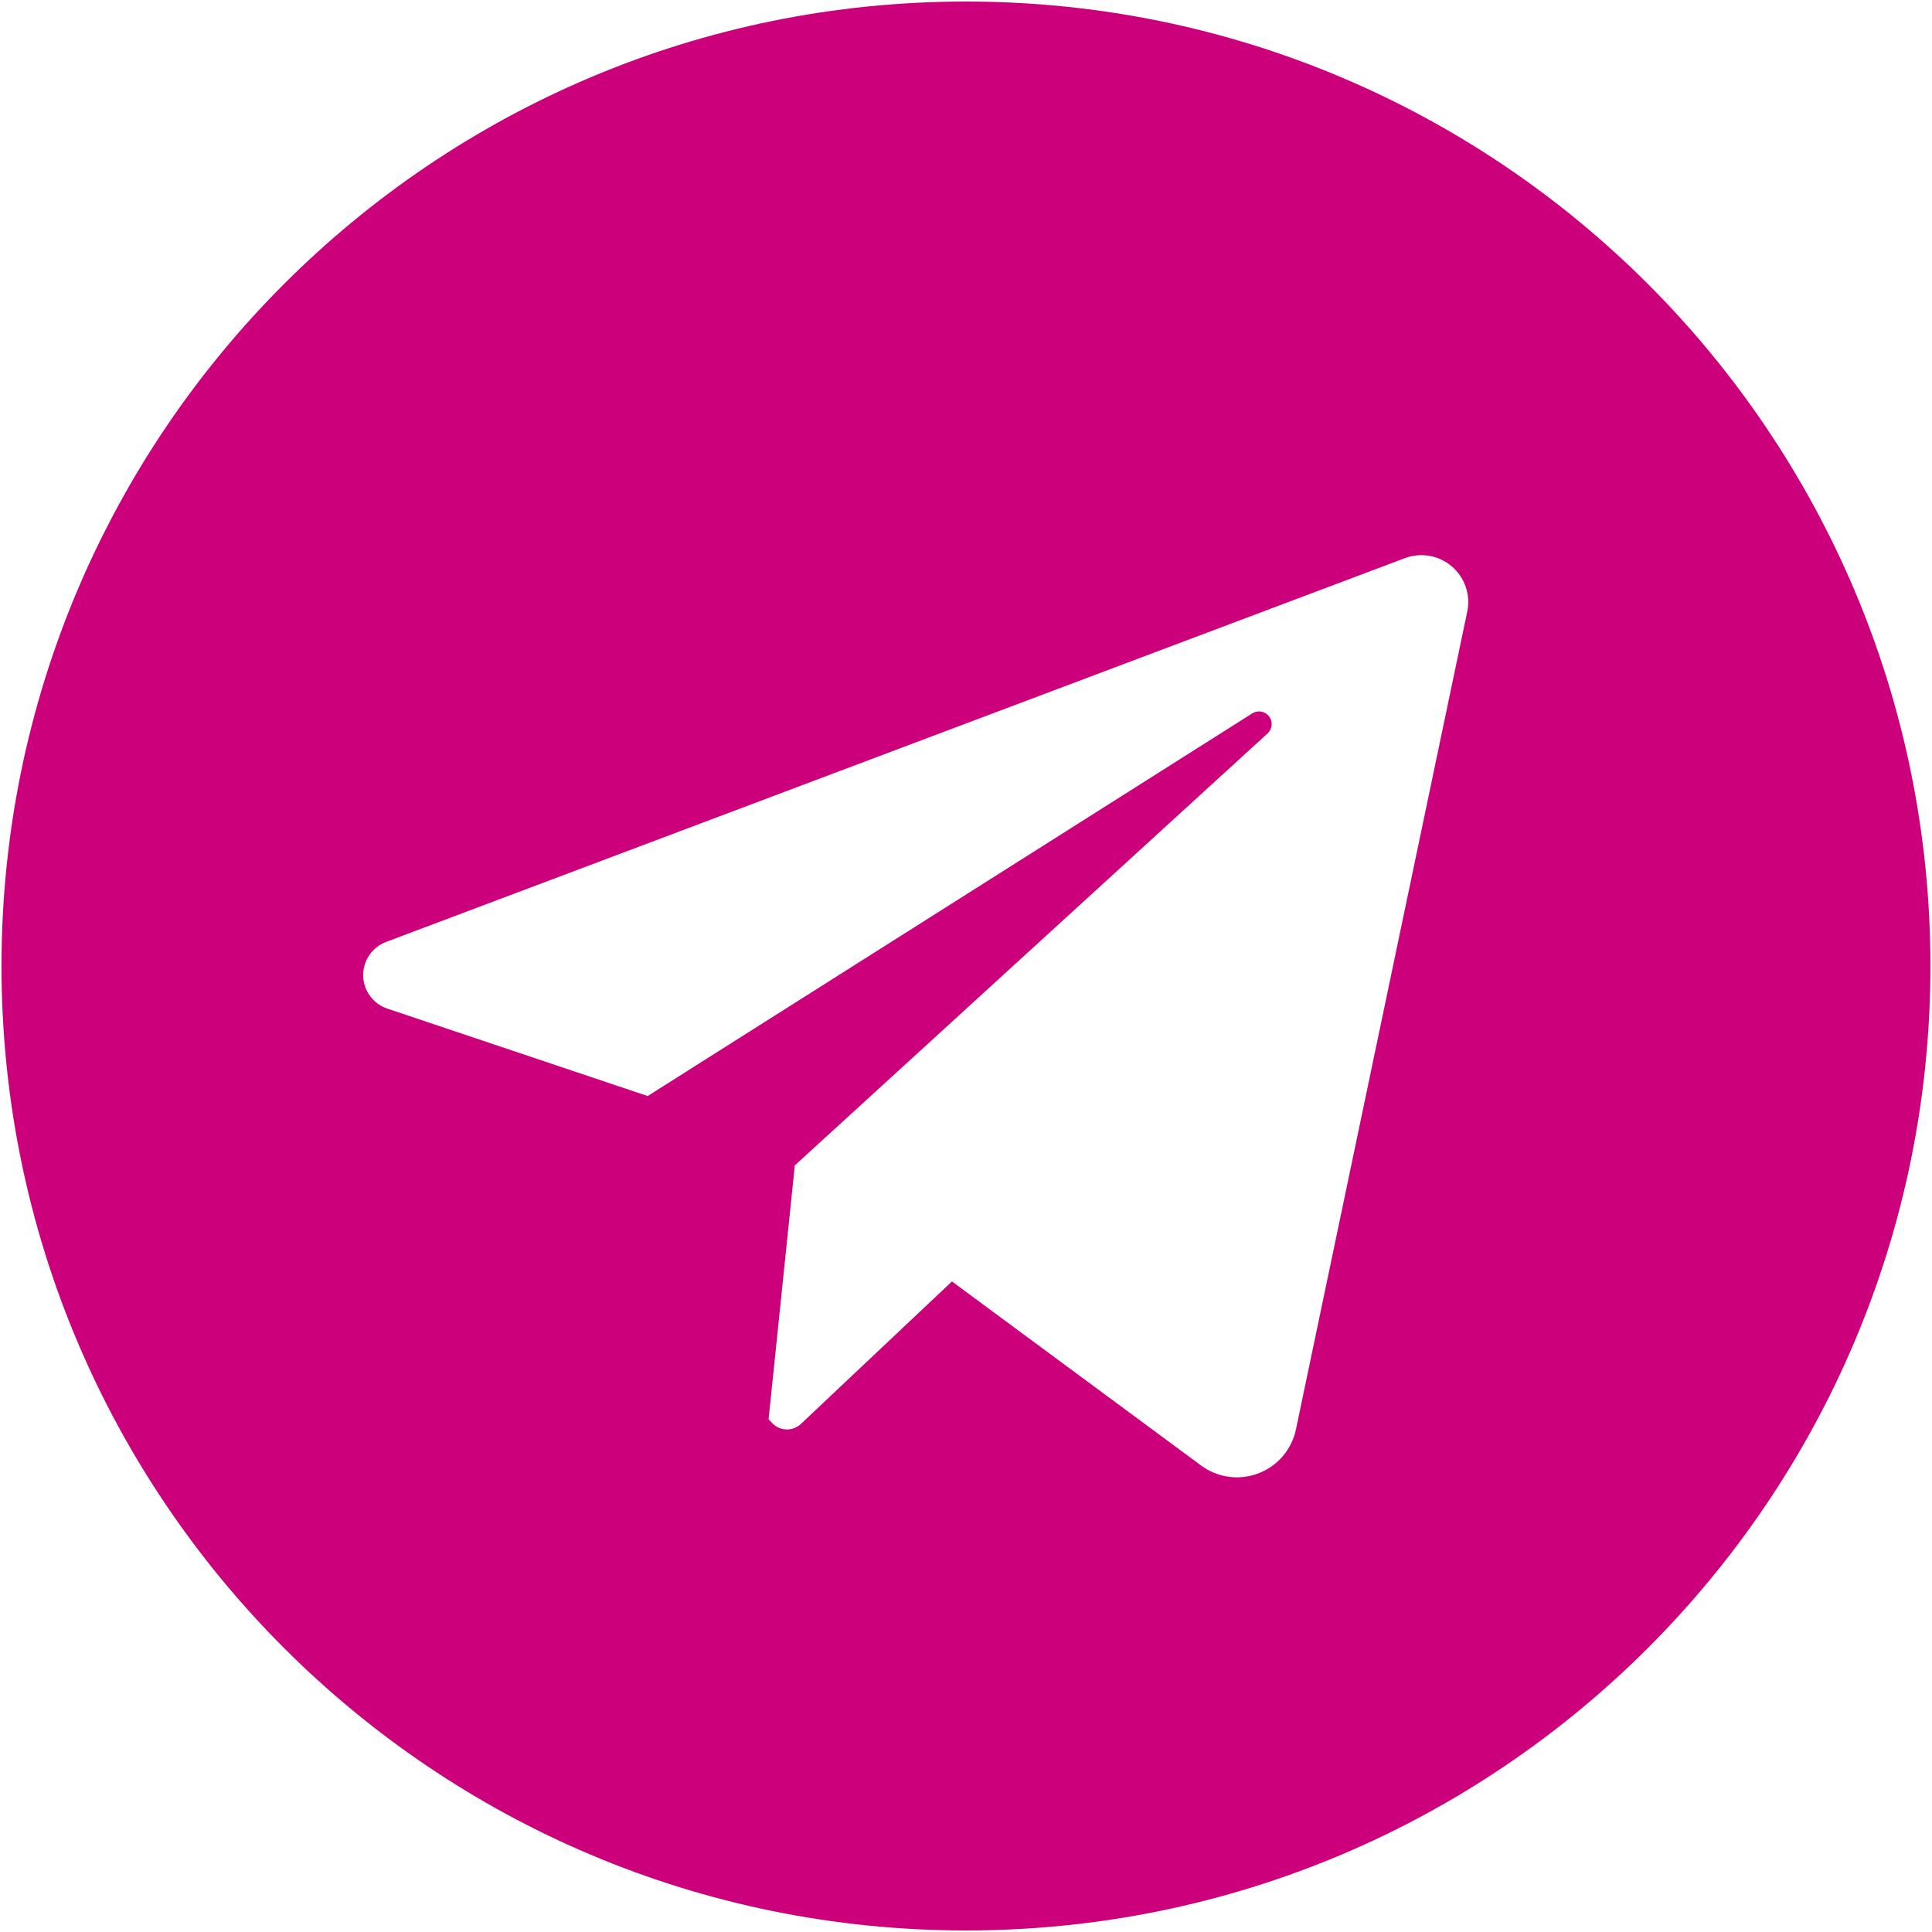 <?xml version="1.0" encoding="UTF-8"?>
<svg xmlns="http://www.w3.org/2000/svg" width="200" height="200" viewBox="0 0 200 200" fill="none">
  <path d="M99.996 0.16C44.856 0.16 0.156 44.86 0.156 100C0.156 155.14 44.856 199.84 99.996 199.84C155.136 199.84 199.836 155.14 199.836 100C199.836 44.86 155.136 0.16 99.996 0.16ZM151.889 63.315L134.157 147.97C133.942 148.994 133.474 149.947 132.795 150.743C132.115 151.539 131.247 152.151 130.269 152.523C129.292 152.896 128.236 153.017 127.2 152.875C126.163 152.733 125.179 152.333 124.338 151.711L98.545 132.655L82.918 147.397C82.714 147.59 82.473 147.741 82.209 147.84C81.946 147.938 81.666 147.984 81.385 147.973C81.104 147.962 80.828 147.896 80.573 147.777C80.318 147.659 80.089 147.491 79.9 147.283L79.564 146.914L82.279 120.638L131.218 75.924C131.46 75.703 131.61 75.399 131.639 75.073C131.669 74.747 131.575 74.421 131.376 74.161C131.177 73.901 130.888 73.725 130.565 73.667C130.243 73.609 129.911 73.675 129.634 73.85L67.047 113.462L40.092 104.41C39.376 104.169 38.751 103.712 38.304 103.102C37.857 102.492 37.61 101.759 37.596 101.003C37.583 100.247 37.803 99.506 38.228 98.88C38.652 98.254 39.26 97.775 39.967 97.509L145.431 57.78C146.245 57.474 147.126 57.392 147.982 57.543C148.838 57.694 149.638 58.071 150.298 58.637C150.958 59.203 151.454 59.935 151.734 60.758C152.014 61.581 152.067 62.464 151.889 63.315Z" fill="#CC007B"></path>
</svg>

